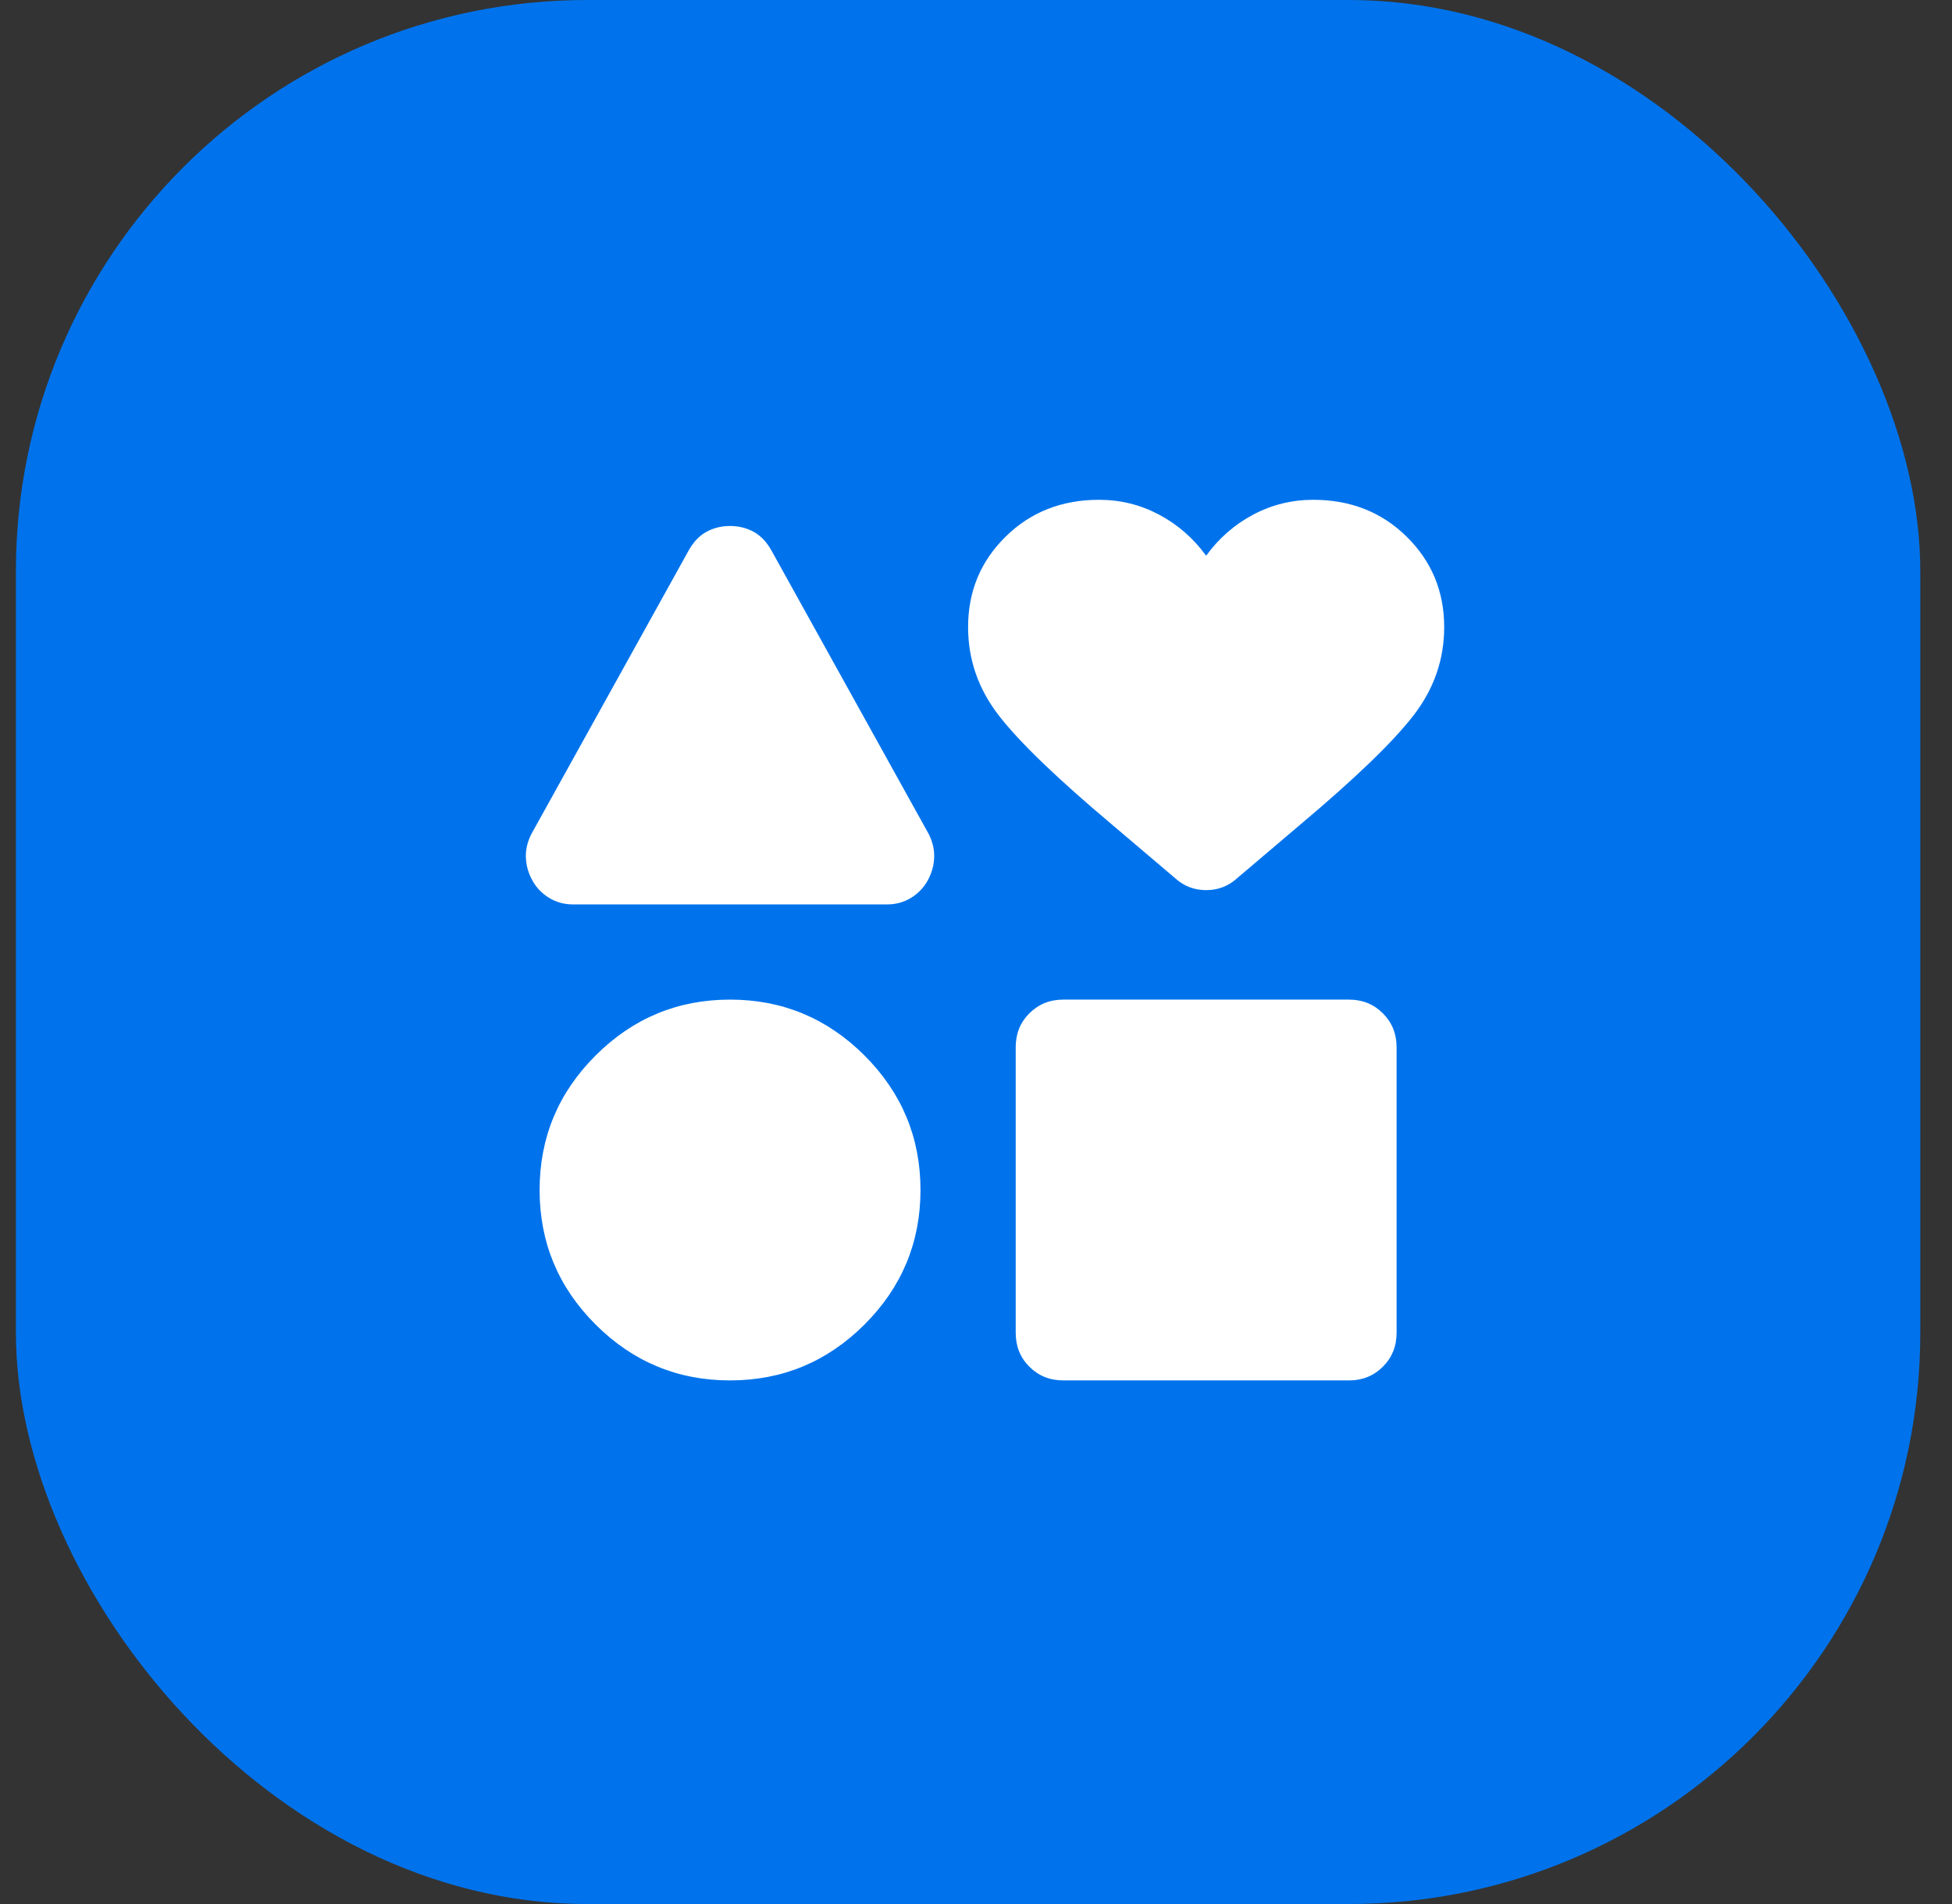 <svg xmlns="http://www.w3.org/2000/svg" width="41" height="40" viewBox="0 0 41 40" fill="none"><rect x="0" y="0" width="41" height="40" fill="#333333" stroke="none"/><rect x="0.334" width="40" height="40" rx="12" fill="#0073EC"></rect><mask id="mask0_46_492" style="mask-type:alpha" maskUnits="userSpaceOnUse" x="8" y="8" width="25" height="24"><rect x="8.334" y="8" width="24" height="24" fill="#D9D9D9"></rect></mask><g mask="url(#mask0_46_492)"><path d="M11.159 17.525L14.459 11.575C14.559 11.392 14.684 11.258 14.834 11.175C14.984 11.092 15.15 11.05 15.334 11.05C15.517 11.05 15.684 11.092 15.834 11.175C15.984 11.258 16.109 11.392 16.209 11.575L19.509 17.525C19.592 17.692 19.629 17.858 19.621 18.025C19.613 18.192 19.567 18.35 19.484 18.5C19.4 18.65 19.284 18.771 19.134 18.863C18.984 18.954 18.817 19 18.634 19H12.034C11.85 19 11.684 18.954 11.534 18.863C11.384 18.771 11.267 18.65 11.184 18.5C11.1 18.35 11.054 18.192 11.046 18.025C11.038 17.858 11.075 17.692 11.159 17.525ZM15.334 29C14.234 29 13.292 28.608 12.509 27.825C11.725 27.042 11.334 26.1 11.334 25C11.334 23.9 11.725 22.958 12.509 22.175C13.292 21.392 14.234 21 15.334 21C16.434 21 17.375 21.392 18.159 22.175C18.942 22.958 19.334 23.9 19.334 25C19.334 26.1 18.942 27.042 18.159 27.825C17.375 28.608 16.434 29 15.334 29ZM21.334 28V22C21.334 21.717 21.429 21.479 21.621 21.288C21.813 21.096 22.05 21 22.334 21H28.334C28.617 21 28.854 21.096 29.046 21.288C29.238 21.479 29.334 21.717 29.334 22V28C29.334 28.283 29.238 28.521 29.046 28.712C28.854 28.904 28.617 29 28.334 29H22.334C22.05 29 21.813 28.904 21.621 28.712C21.429 28.521 21.334 28.283 21.334 28ZM24.684 18.45L23.359 17.325C22.209 16.358 21.417 15.596 20.984 15.037C20.55 14.479 20.334 13.858 20.334 13.175C20.334 12.425 20.596 11.792 21.121 11.275C21.646 10.758 22.3 10.5 23.084 10.5C23.534 10.5 23.954 10.604 24.346 10.812C24.738 11.021 25.067 11.308 25.334 11.675C25.6 11.308 25.929 11.021 26.321 10.812C26.713 10.604 27.134 10.5 27.584 10.5C28.367 10.5 29.021 10.758 29.546 11.275C30.071 11.792 30.334 12.425 30.334 13.175C30.334 13.858 30.117 14.479 29.684 15.037C29.25 15.596 28.459 16.358 27.309 17.325L25.984 18.45C25.8 18.617 25.584 18.7 25.334 18.7C25.084 18.7 24.867 18.617 24.684 18.45Z" fill="white"></path></g></svg>